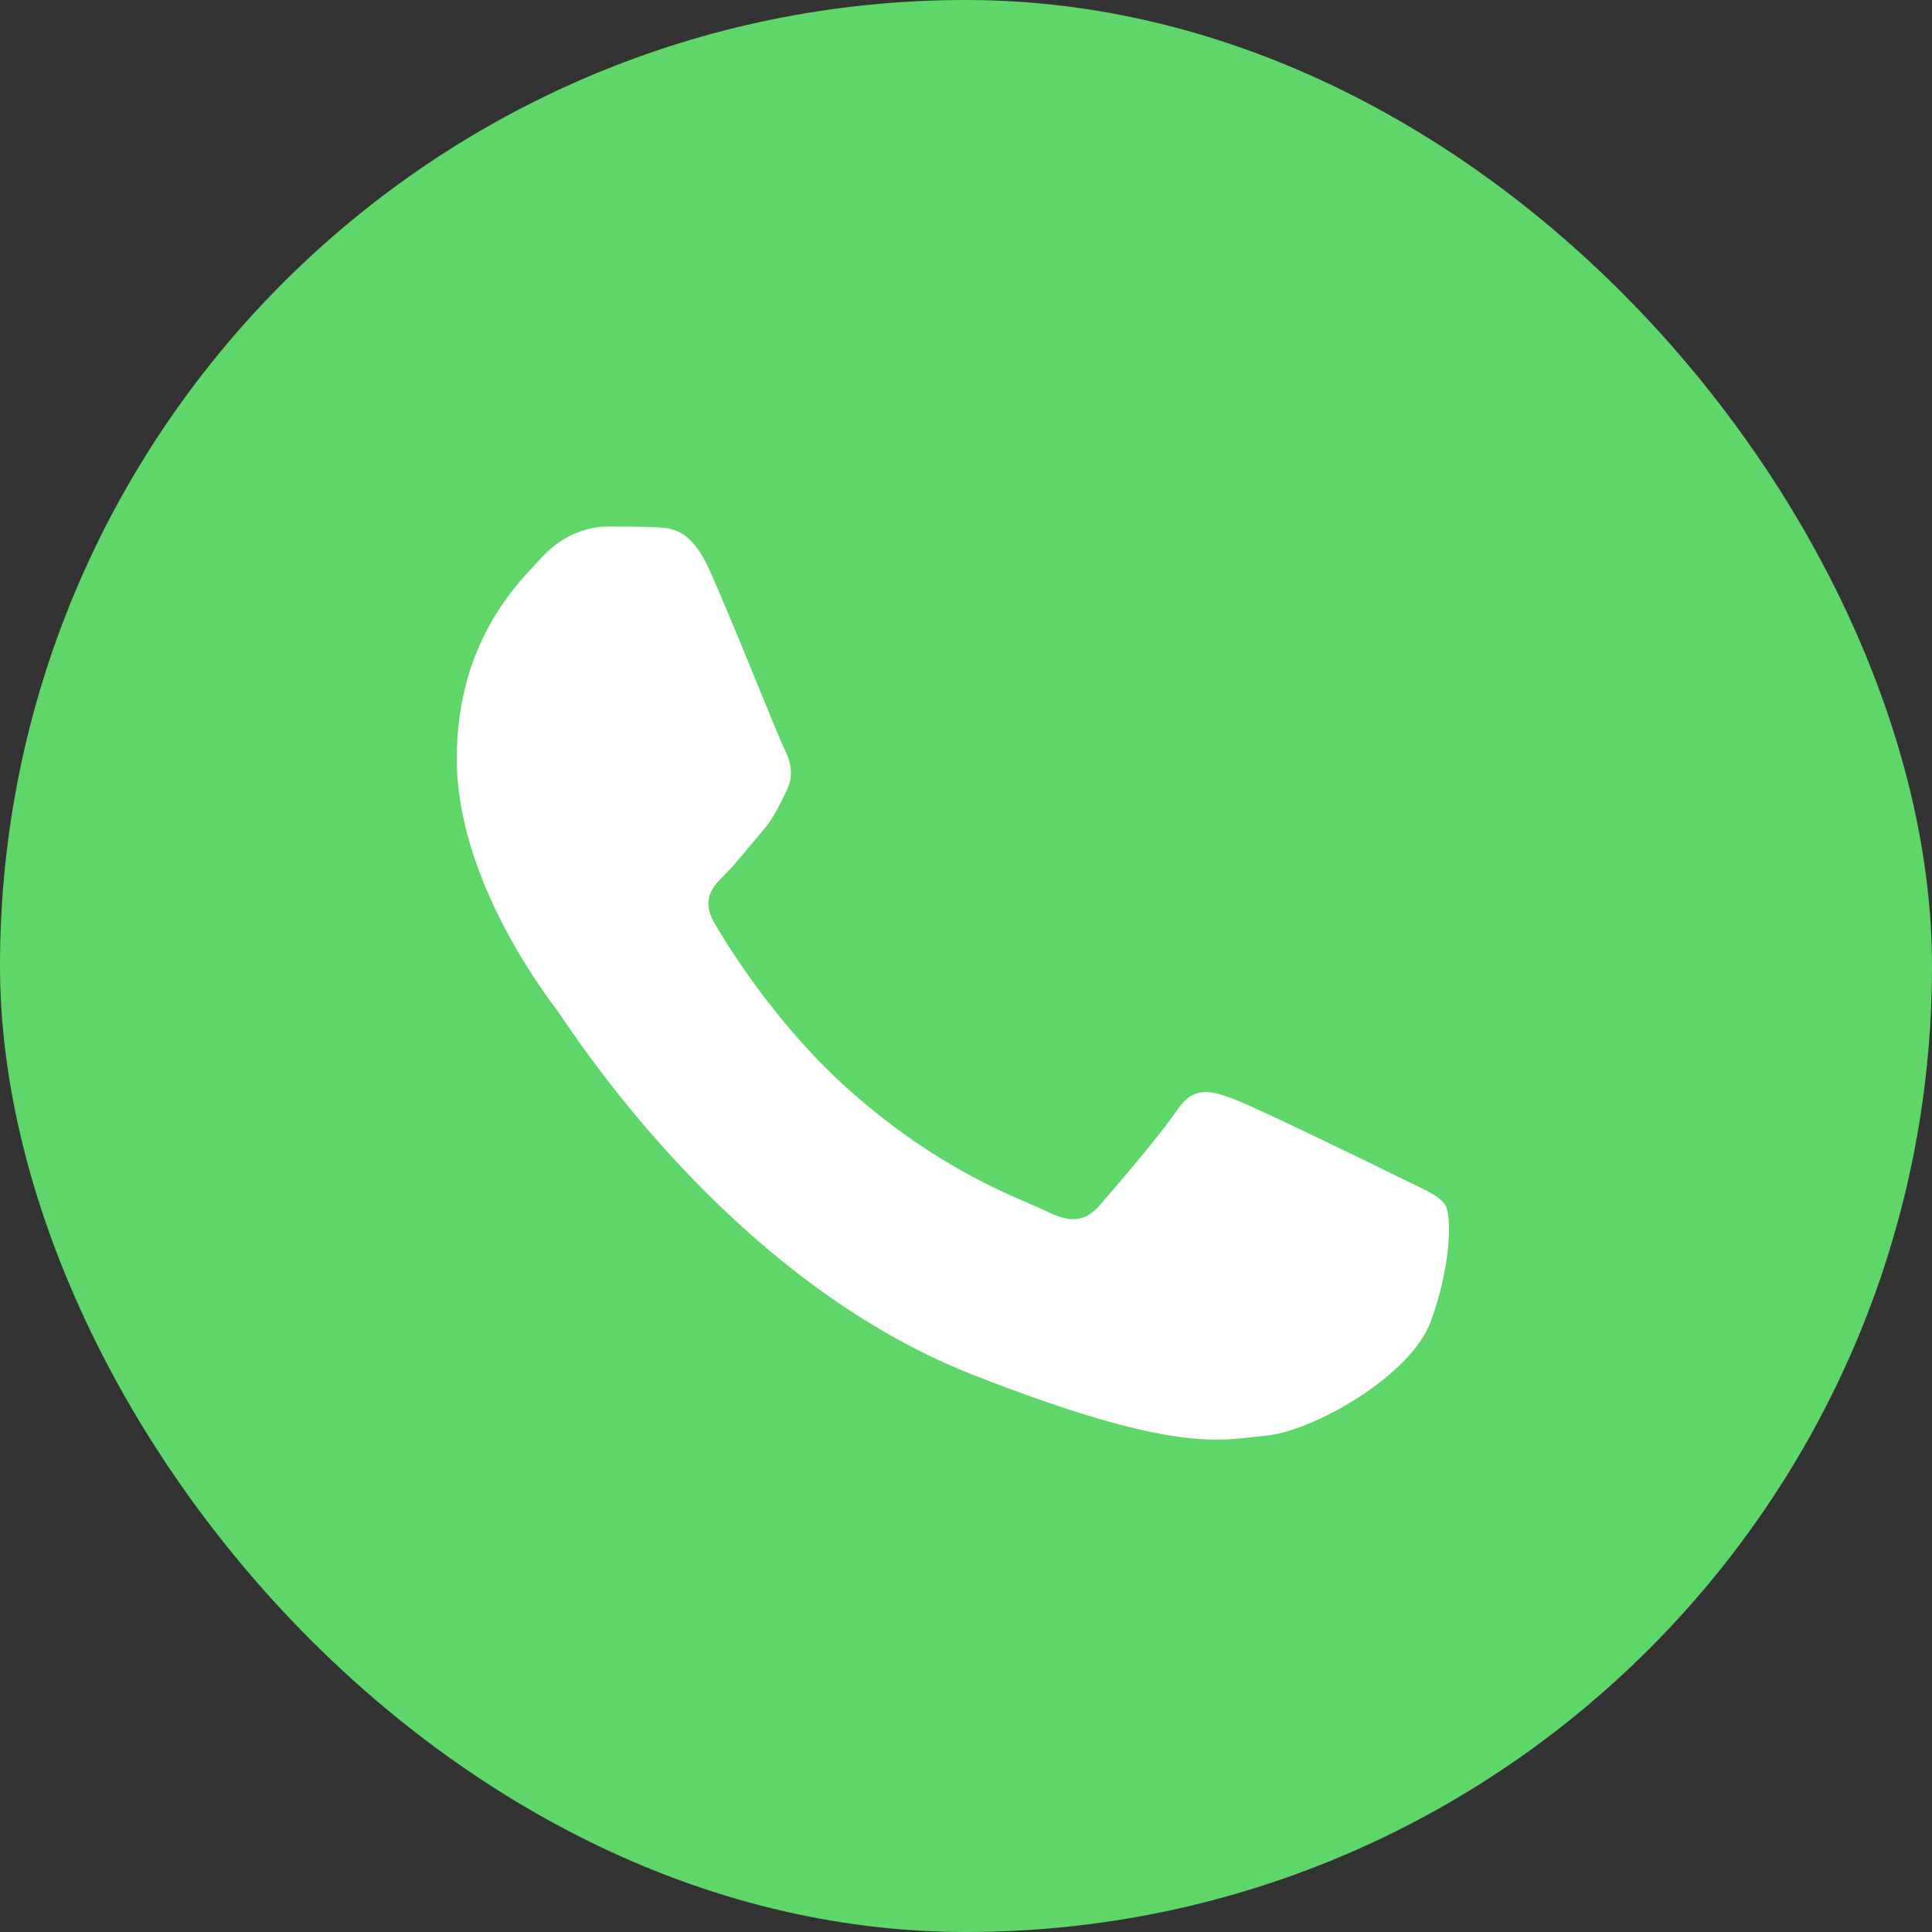 <svg width="32" height="32" viewBox="0 0 32 32" fill="none" xmlns="http://www.w3.org/2000/svg">
<rect x="0" y="0" width="32" height="32" fill="#333333" stroke="none"/>
<rect width="32" height="32" rx="16" fill="#5FD669"/>
<path d="M11.744 9.425C11.441 8.757 11.123 8.743 10.835 8.732C10.599 8.721 10.329 8.722 10.06 8.722C9.79 8.722 9.352 8.823 8.982 9.224C8.611 9.626 7.566 10.596 7.566 12.57C7.566 14.544 9.015 16.451 9.217 16.719C9.419 16.986 12.014 21.166 16.124 22.775C19.539 24.111 20.234 23.845 20.976 23.778C21.717 23.711 23.368 22.808 23.705 21.871C24.042 20.934 24.042 20.132 23.941 19.964C23.84 19.797 23.57 19.696 23.166 19.496C22.761 19.295 20.773 18.325 20.403 18.191C20.032 18.057 19.763 17.99 19.493 18.392C19.223 18.793 18.449 19.696 18.213 19.964C17.977 20.232 17.741 20.265 17.337 20.065C16.933 19.863 15.63 19.44 14.086 18.074C12.884 17.01 12.072 15.697 11.836 15.295C11.601 14.894 11.811 14.677 12.014 14.477C12.195 14.297 12.418 14.008 12.621 13.774C12.822 13.54 12.889 13.373 13.024 13.105C13.159 12.838 13.092 12.603 12.991 12.403C12.889 12.202 12.104 10.218 11.744 9.425Z" fill="white"/>
</svg>
